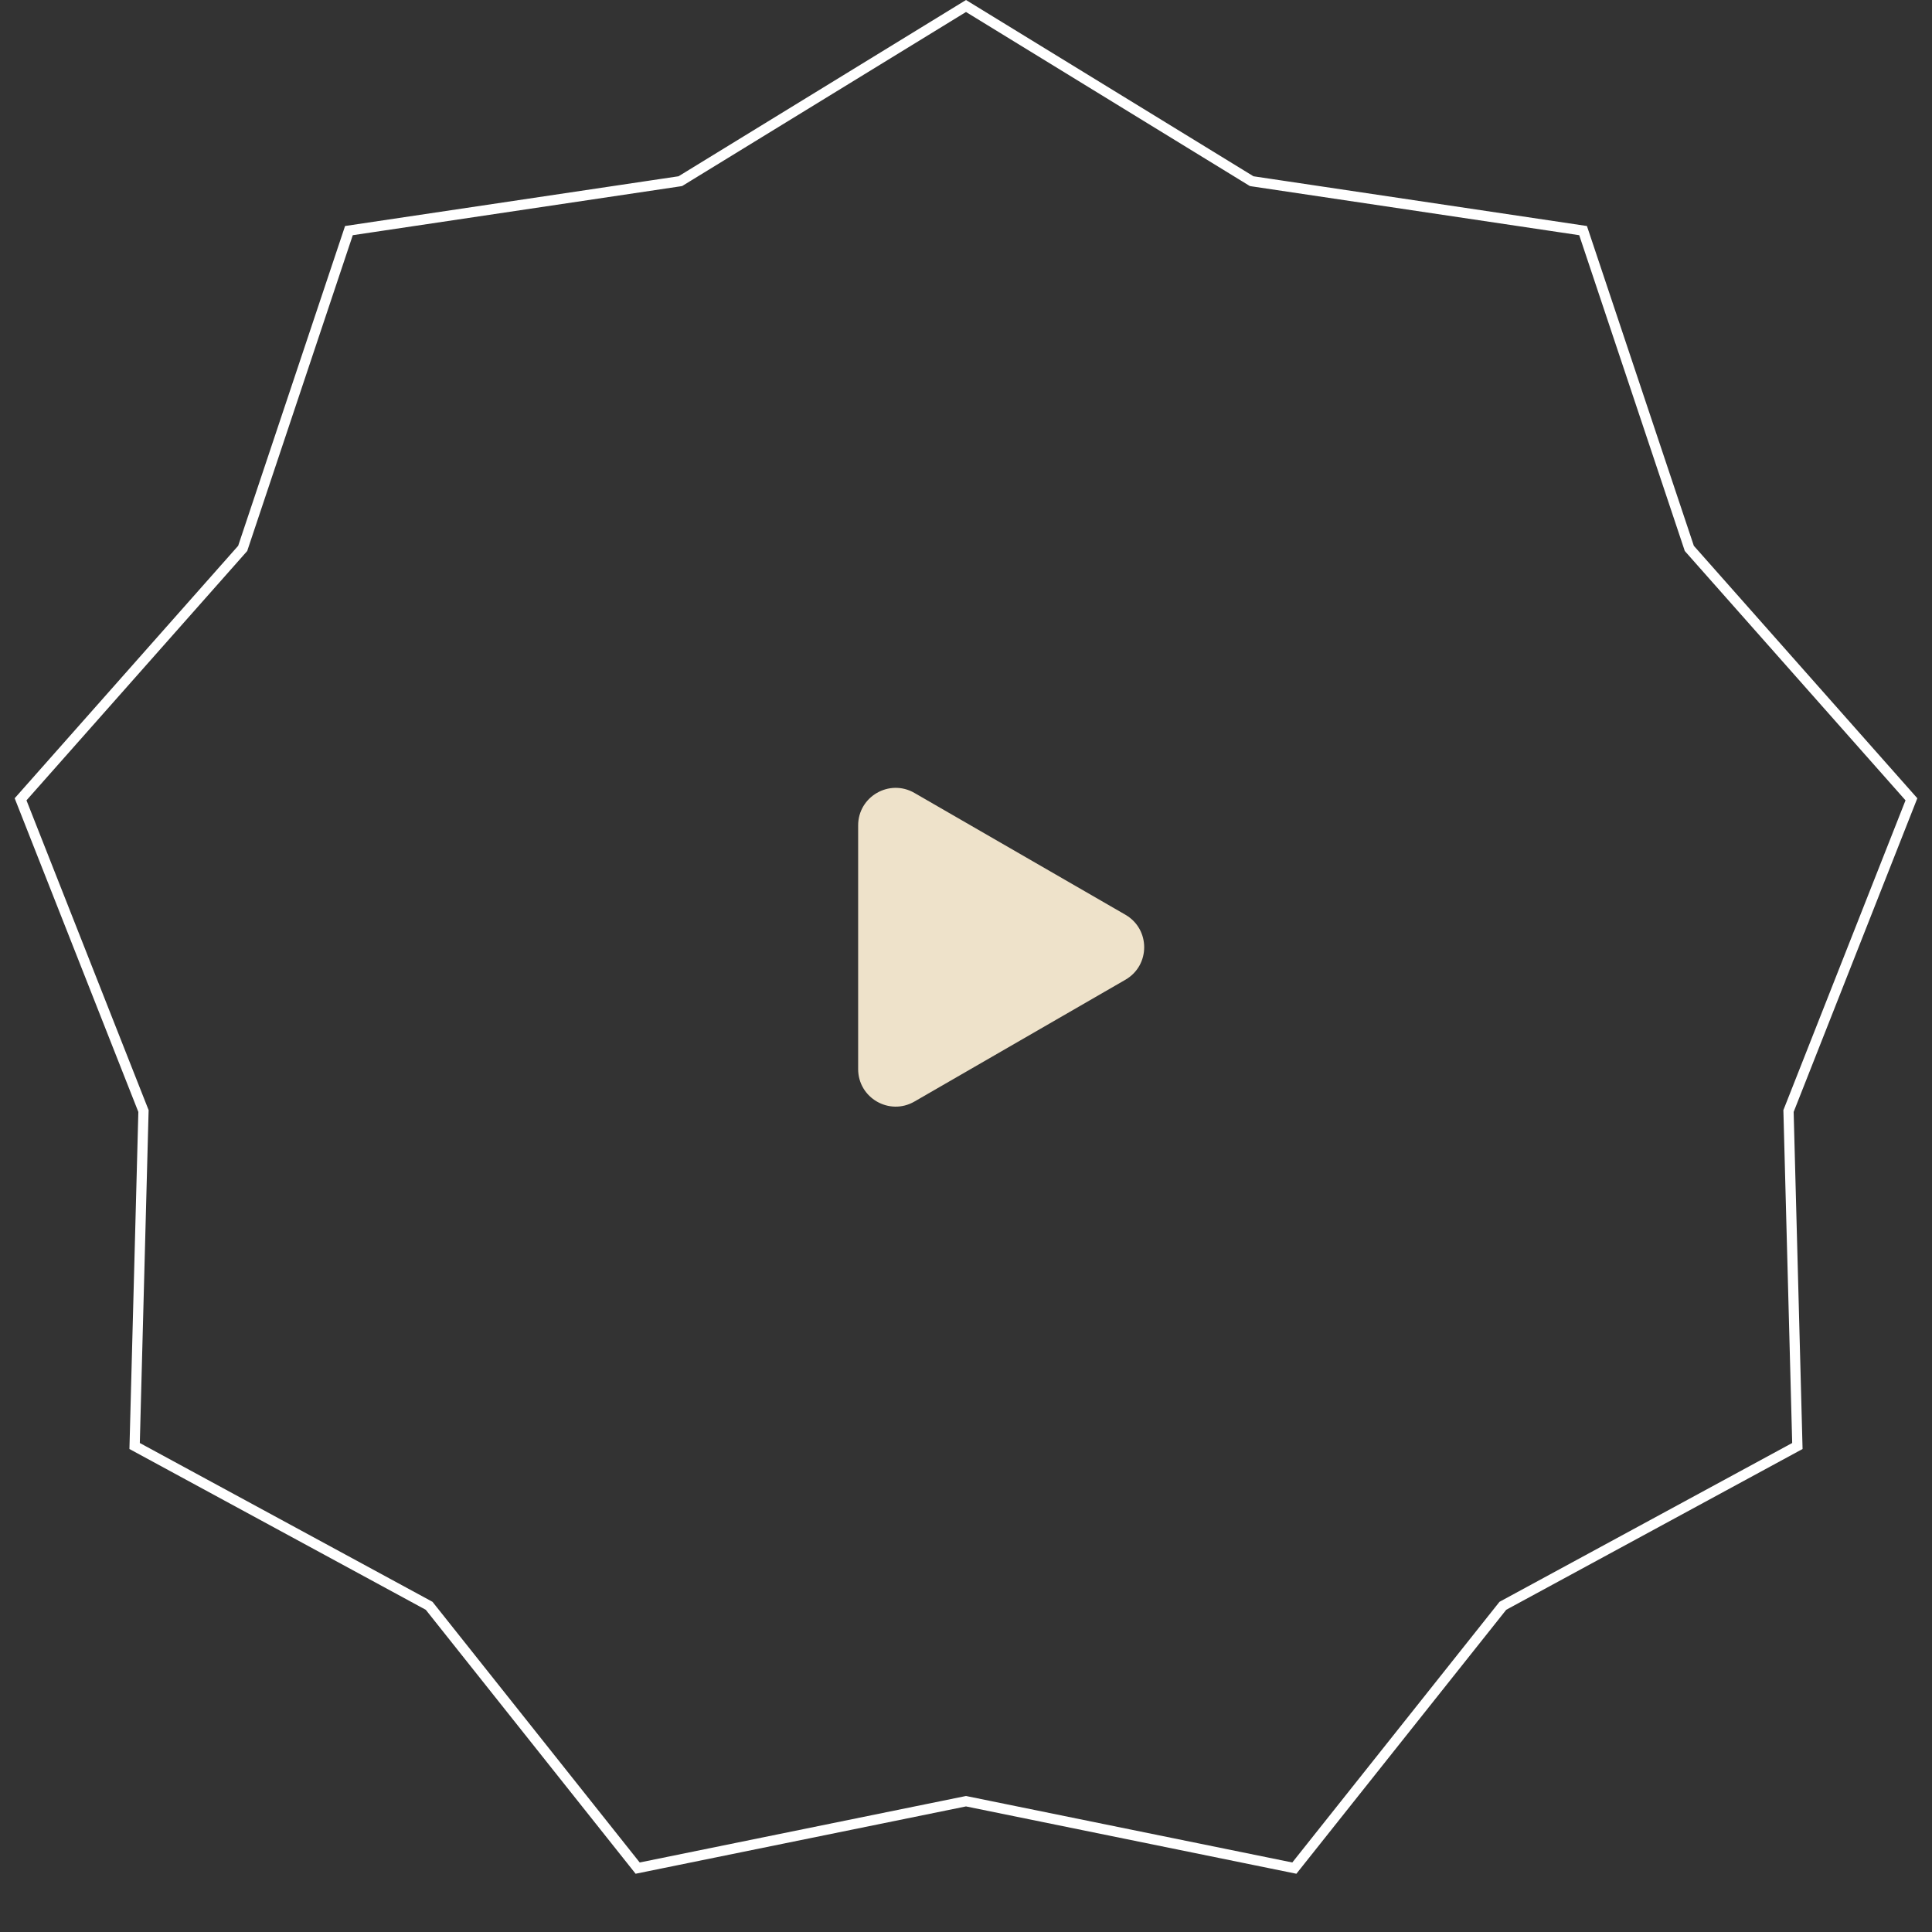<?xml version="1.0" encoding="UTF-8"?> <svg xmlns="http://www.w3.org/2000/svg" width="103" height="103" viewBox="0 0 103 103" fill="none"><rect x="0" y="0" width="103" height="103" fill="#333333" stroke="none"/> <path d="M66.682 9.629L66.729 9.658L66.784 9.667L84.398 12.294L90.044 29.184L90.061 29.236L90.098 29.278L101.903 42.613L95.371 59.18L95.35 59.232L95.352 59.288L95.823 77.09L80.17 85.583L80.121 85.61L80.087 85.653L69.005 99.594L51.554 96.038L51.5 96.027L51.446 96.038L33.995 99.594L22.913 85.653L22.879 85.61L22.83 85.583L7.177 77.09L7.648 59.288L7.65 59.232L7.629 59.18L1.097 42.613L12.902 29.278L12.939 29.236L12.956 29.184L18.602 12.294L36.216 9.667L36.271 9.658L36.318 9.629L51.5 0.32L66.682 9.629Z" stroke="white" stroke-width="0.545"></path> <path d="M60 48.768C61.333 49.538 61.333 51.462 60 52.232L48.75 58.727C47.417 59.497 45.75 58.535 45.75 56.995V44.005C45.75 42.465 47.417 41.503 48.75 42.273L60 48.768Z" fill="#EEE2CA"></path> </svg> 